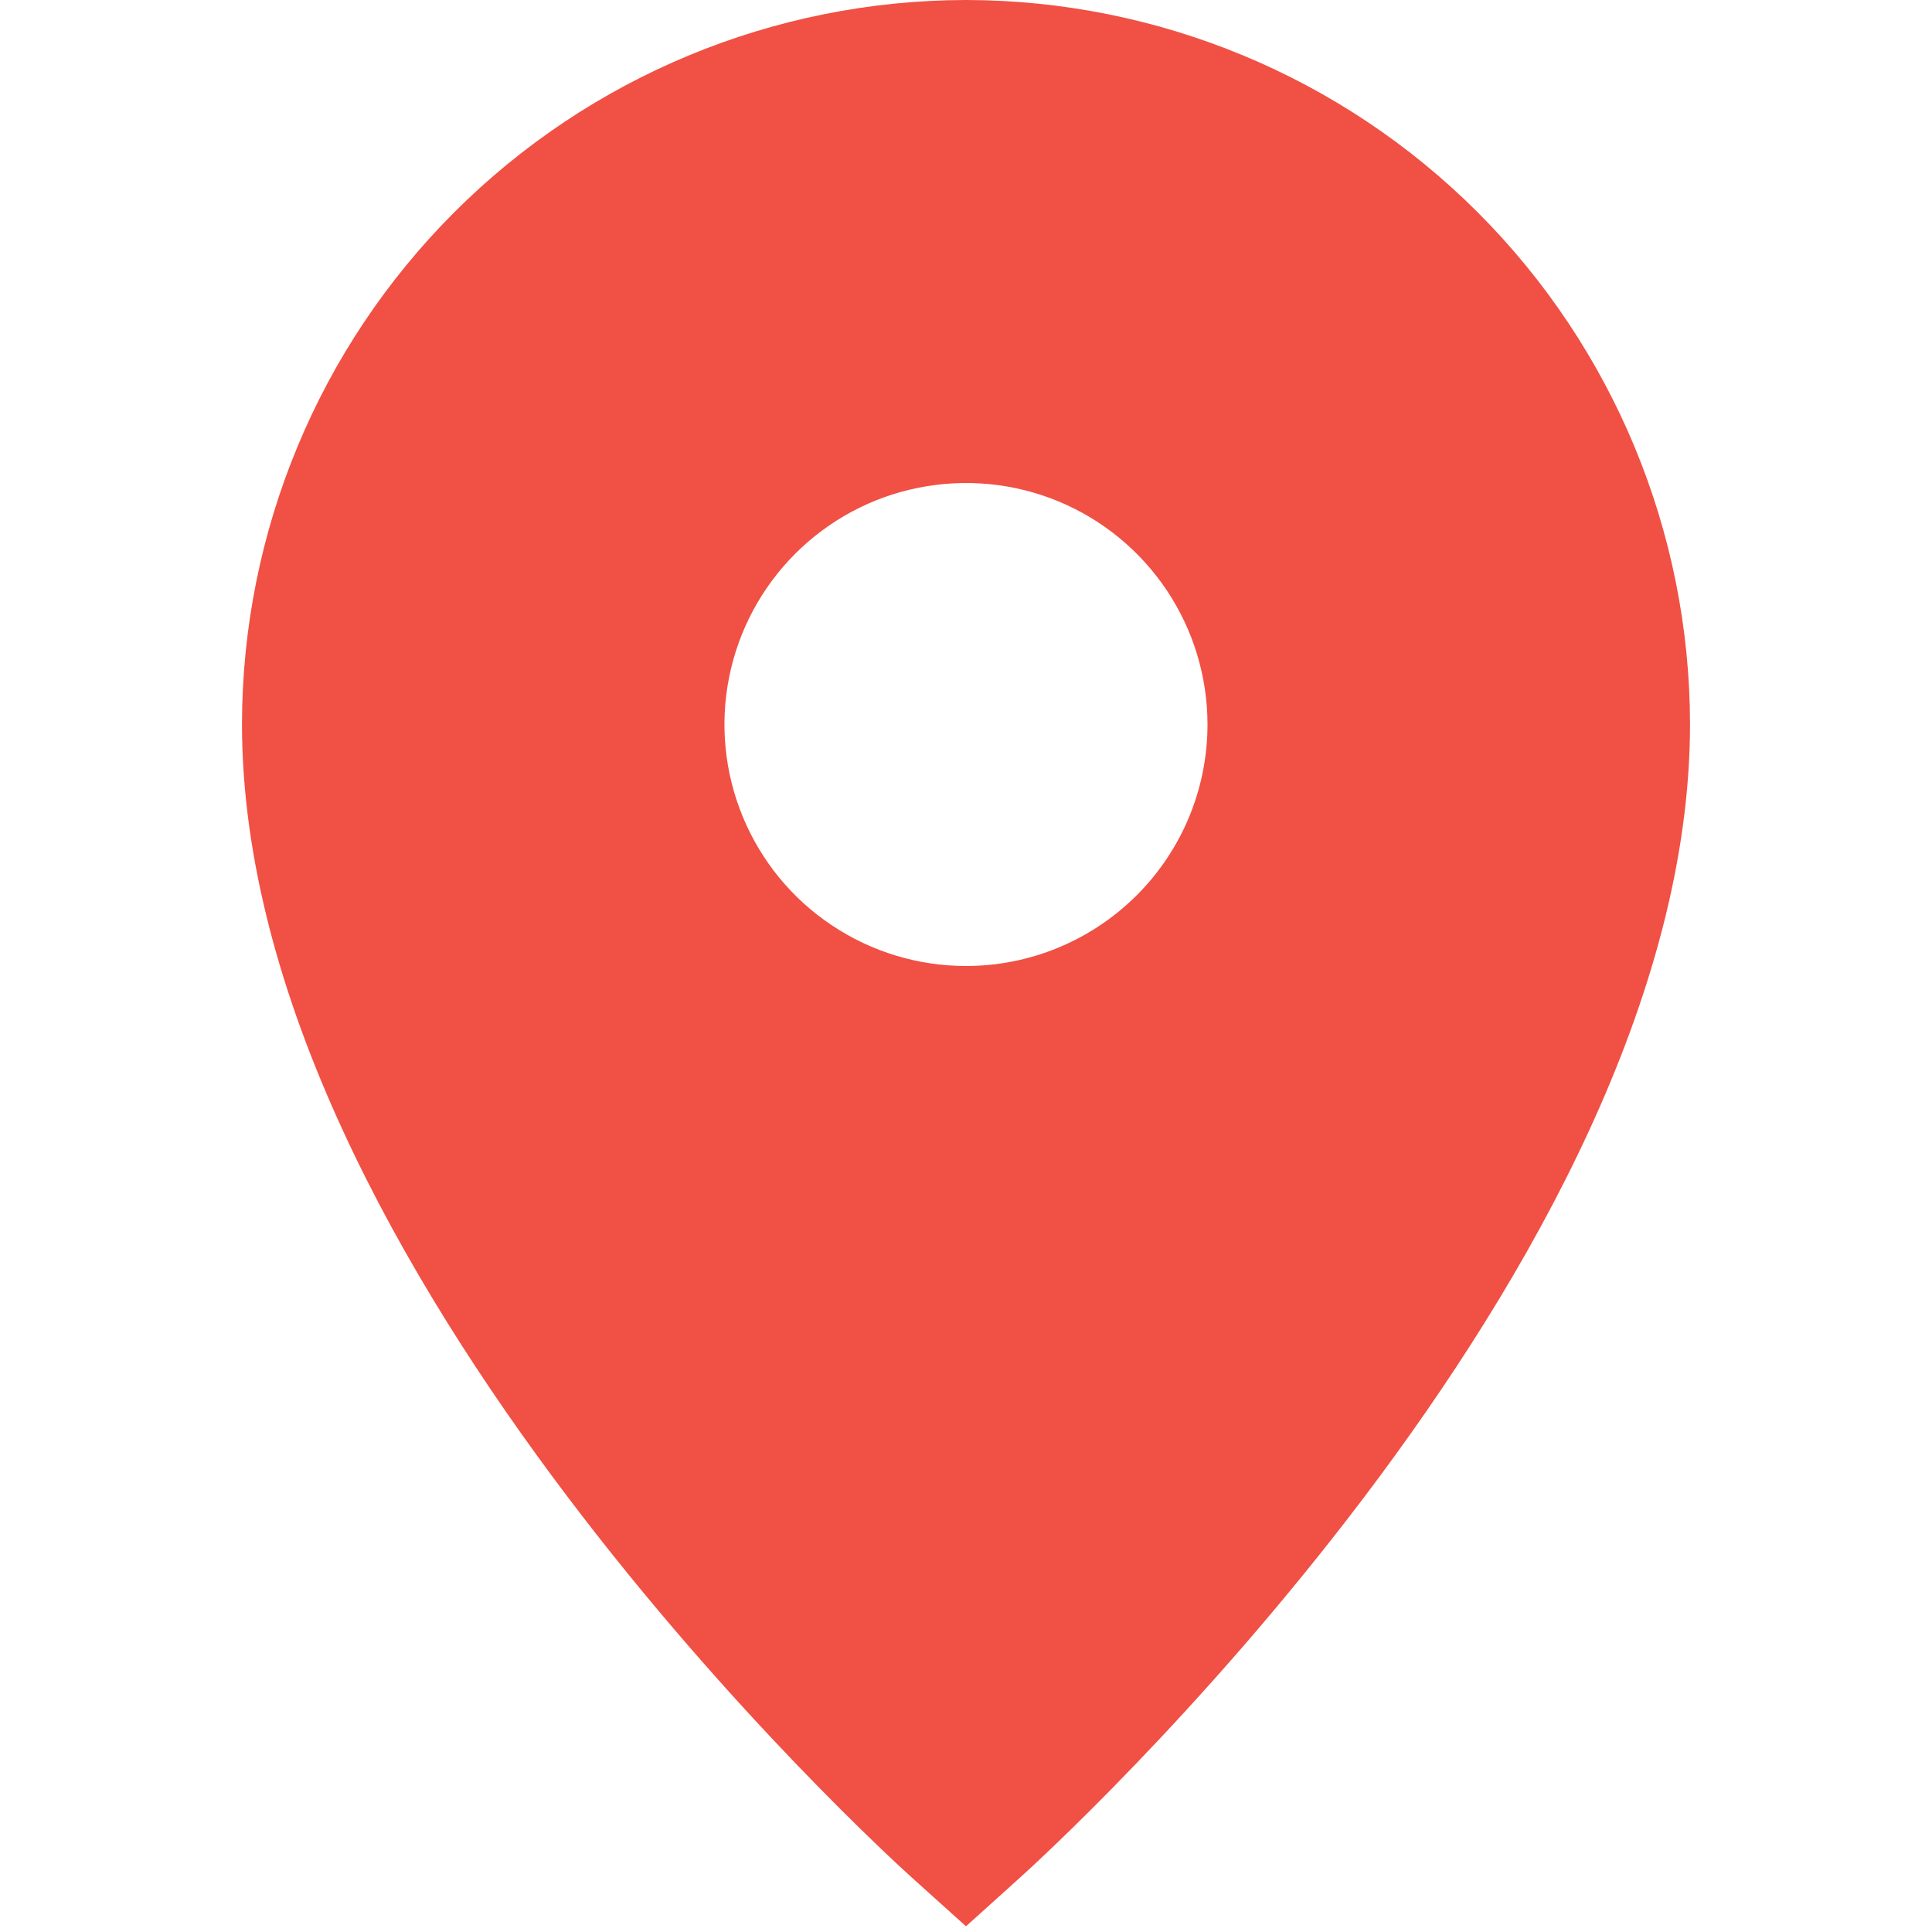 <?xml version="1.0" encoding="UTF-8"?> <svg xmlns="http://www.w3.org/2000/svg" width="24" height="24" viewBox="0 0 24 24" fill="none"><path d="M12 0C9.615 0.003 7.329 0.951 5.643 2.637C3.957 4.323 3.009 6.609 3.006 8.994C3.006 15.756 10.991 23.021 11.331 23.327L12 23.929L12.668 23.327C13.008 23.021 20.994 15.757 20.994 8.994C20.991 6.609 20.042 4.323 18.356 2.637C16.67 0.951 14.384 0.003 12 0ZM12 12C11.406 12 10.826 11.824 10.333 11.494C9.839 11.165 9.455 10.696 9.228 10.148C9.001 9.6 8.941 8.997 9.057 8.415C9.173 7.833 9.459 7.298 9.878 6.879C10.298 6.459 10.832 6.173 11.414 6.058C11.996 5.942 12.6 6.001 13.148 6.228C13.696 6.455 14.164 6.84 14.494 7.333C14.824 7.827 15 8.407 15 9C15 9.796 14.684 10.559 14.121 11.121C13.558 11.684 12.795 12 12 12Z" fill="#F15044"></path></svg> 